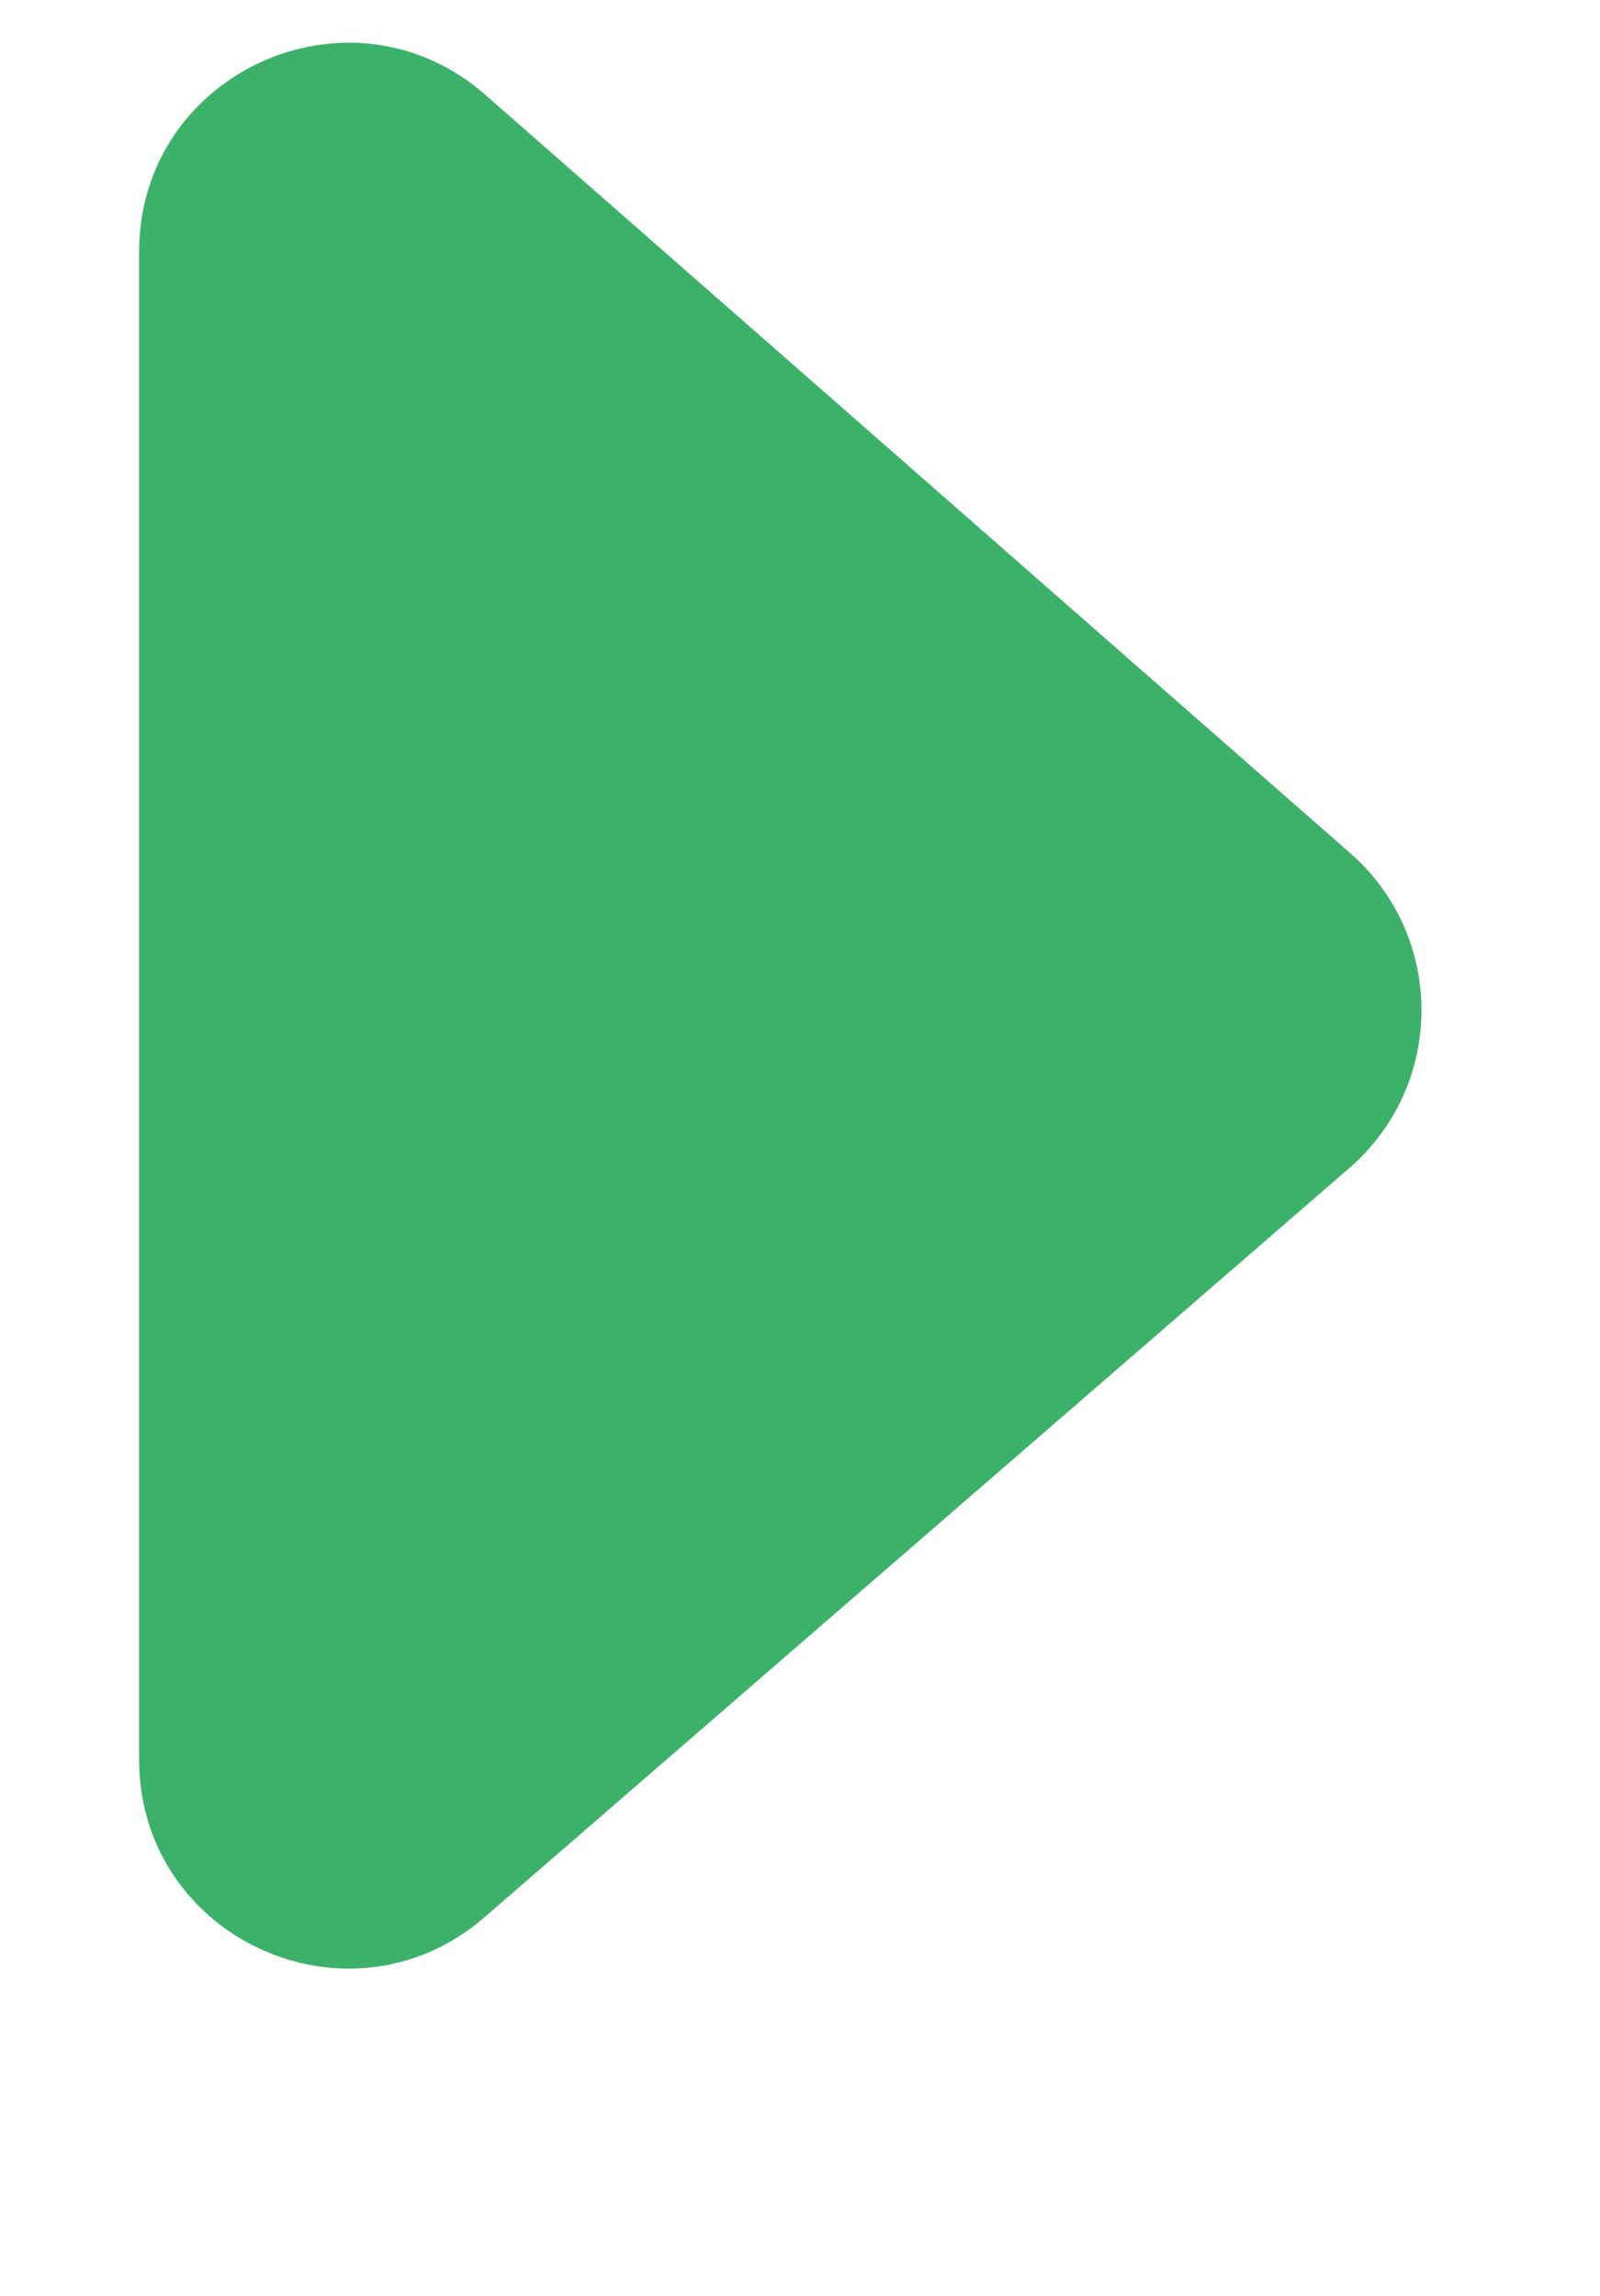 <svg width="23" height="33" viewBox="0 0 23 33" fill="none" xmlns="http://www.w3.org/2000/svg">
<g id="Polygon 28" filter="url(#filter0_di_1139_7583)">
<path d="M19.411 12.264C20.78 13.463 20.773 15.595 19.398 16.787L6.964 27.557C5.021 29.24 2 27.86 2 25.29L2 3.62C2 1.041 5.038 -0.336 6.978 1.364L19.411 12.264Z" fill="#3CB16A"/>
</g>
<defs>
<filter id="filter0_di_1139_7583" x="0" y="-1.386" width="22.434" height="33.682" filterUnits="userSpaceOnUse" color-interpolation-filters="sRGB">
<feFlood flood-opacity="0" result="BackgroundImageFix"/>
<feColorMatrix in="SourceAlpha" type="matrix" values="0 0 0 0 0 0 0 0 0 0 0 0 0 0 0 0 0 0 127 0" result="hardAlpha"/>
<feOffset dy="2"/>
<feGaussianBlur stdDeviation="1"/>
<feComposite in2="hardAlpha" operator="out"/>
<feColorMatrix type="matrix" values="0 0 0 0 0 0 0 0 0 0 0 0 0 0 0 0 0 0 0.25 0"/>
<feBlend mode="normal" in2="BackgroundImageFix" result="effect1_dropShadow_1139_7583"/>
<feBlend mode="normal" in="SourceGraphic" in2="effect1_dropShadow_1139_7583" result="shape"/>
<feColorMatrix in="SourceAlpha" type="matrix" values="0 0 0 0 0 0 0 0 0 0 0 0 0 0 0 0 0 0 127 0" result="hardAlpha"/>
<feOffset dy="-2"/>
<feGaussianBlur stdDeviation="2.5"/>
<feComposite in2="hardAlpha" operator="arithmetic" k2="-1" k3="1"/>
<feColorMatrix type="matrix" values="0 0 0 0 0 0 0 0 0 0 0 0 0 0 0 0 0 0 0.25 0"/>
<feBlend mode="normal" in2="shape" result="effect2_innerShadow_1139_7583"/>
</filter>
</defs>
</svg>
